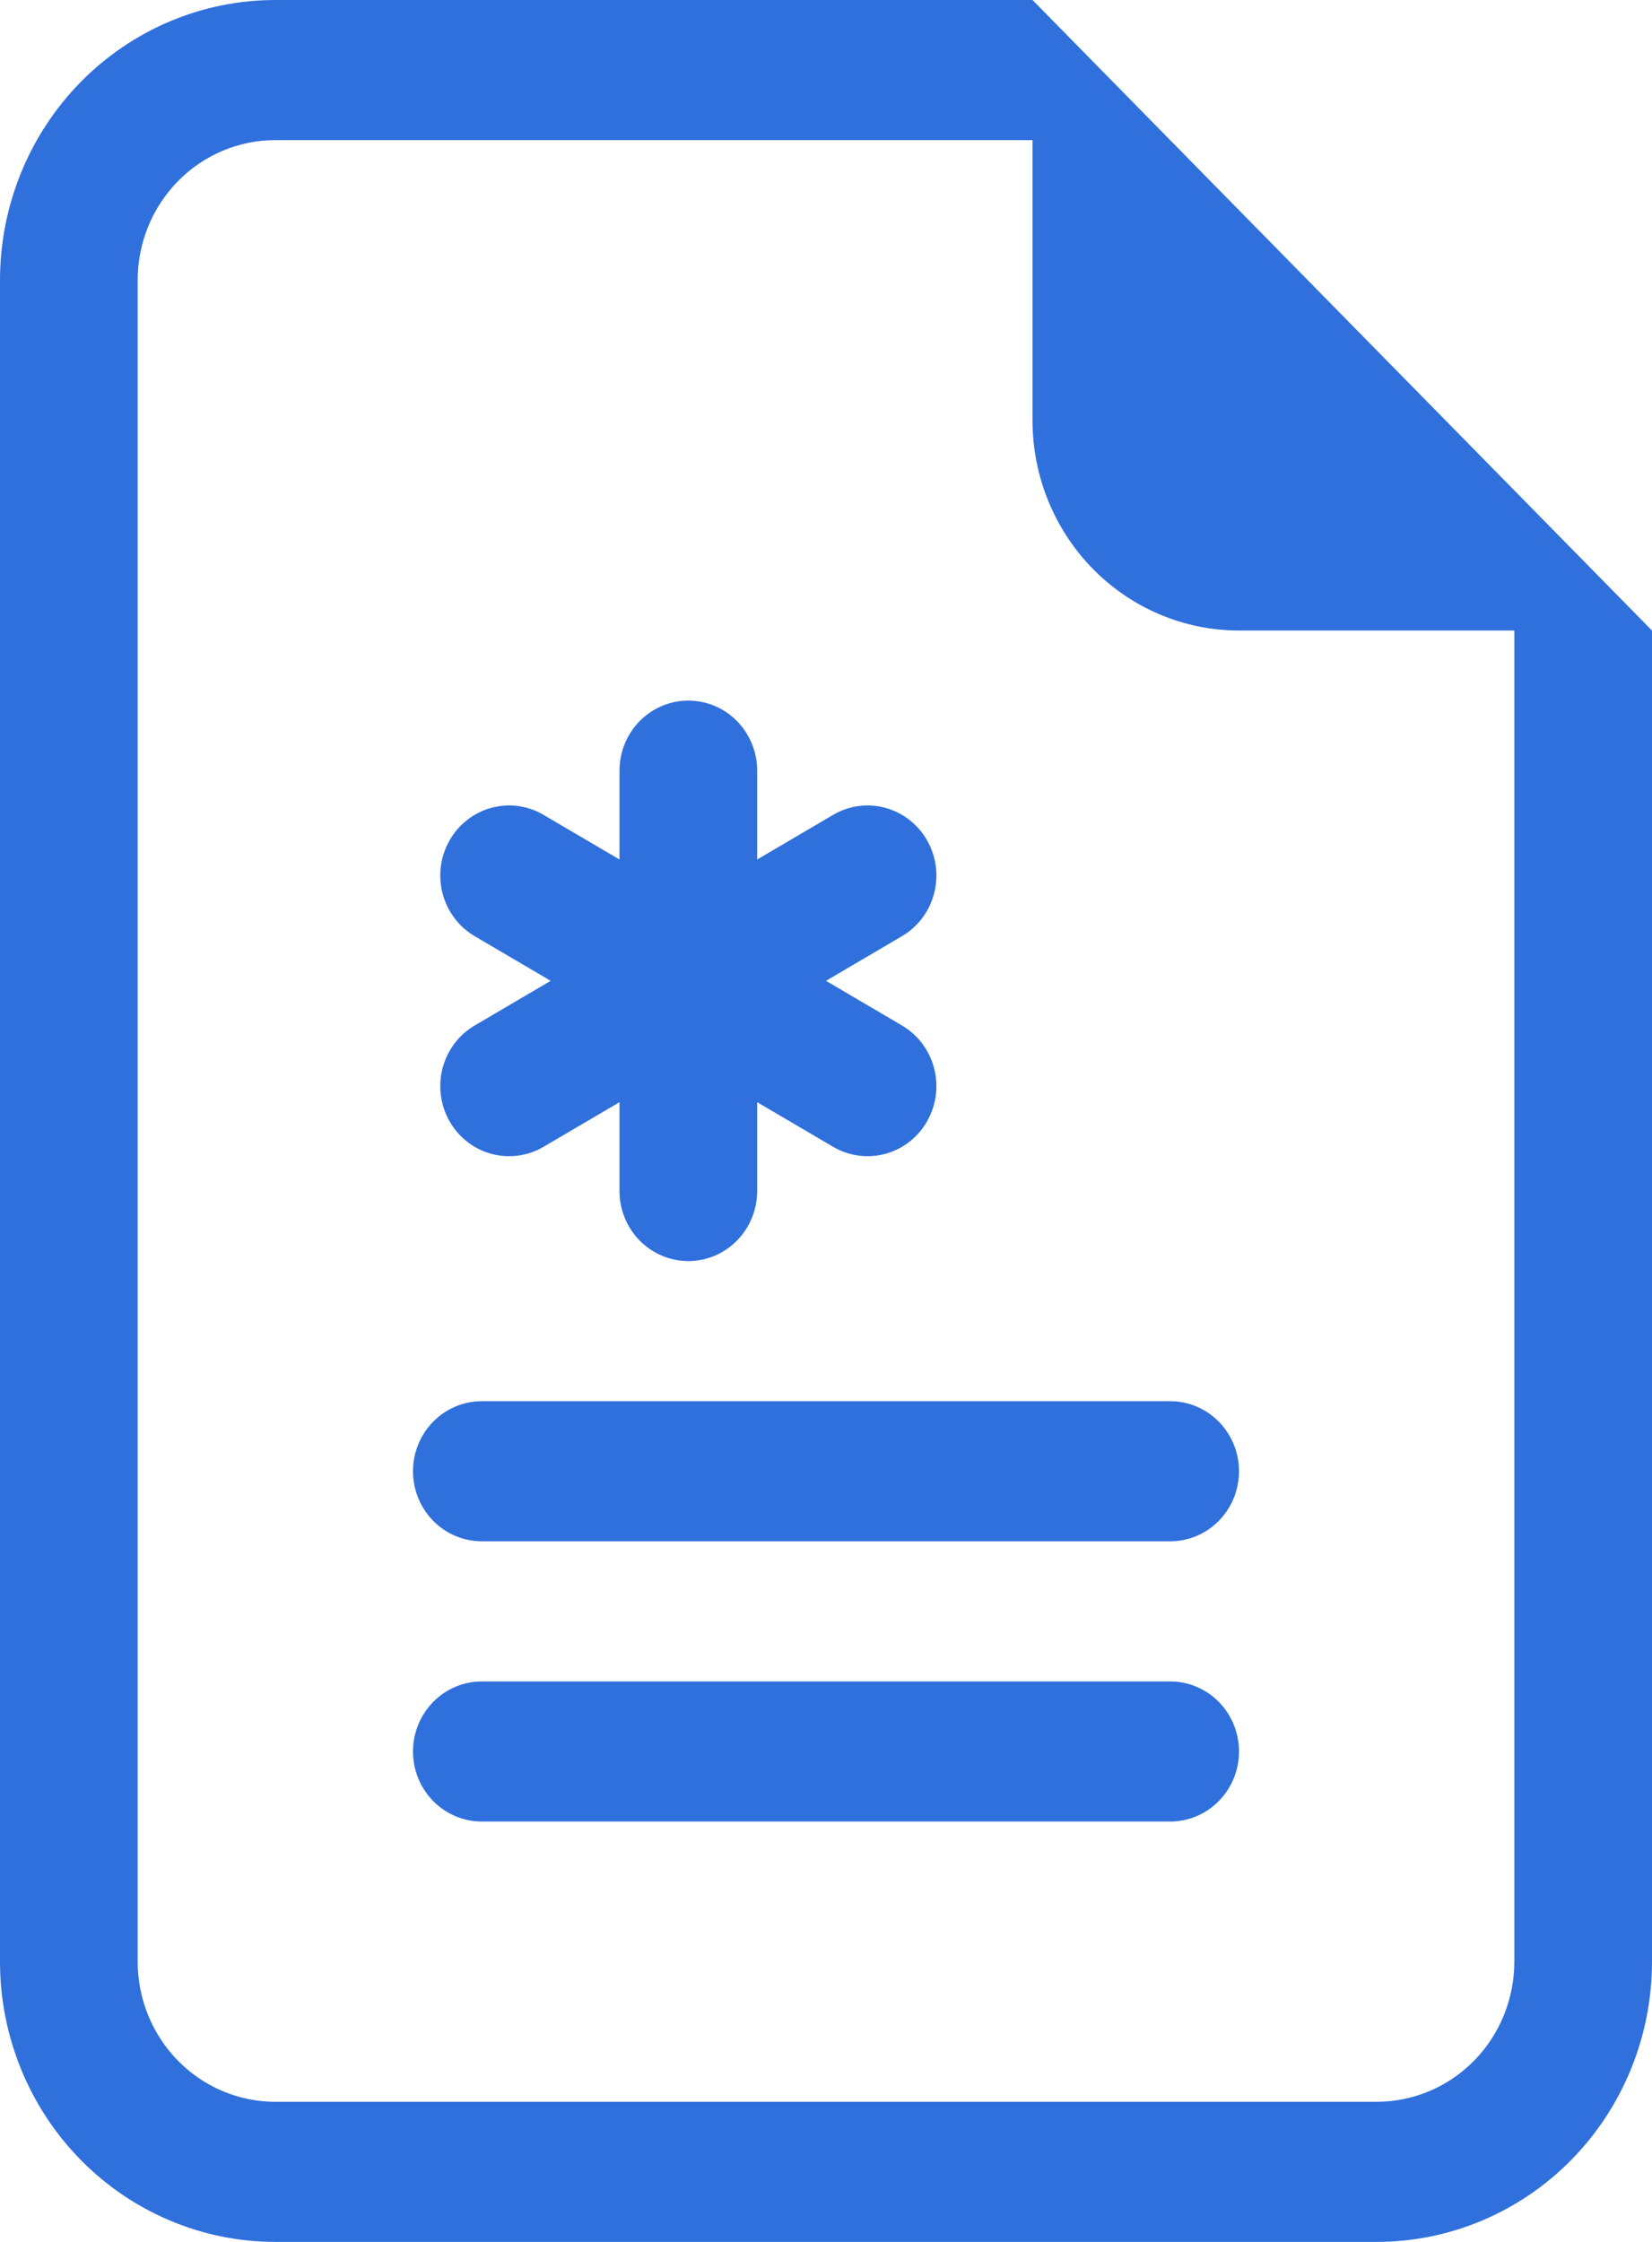 <?xml version="1.0" encoding="UTF-8"?> <svg xmlns="http://www.w3.org/2000/svg" width="56" height="76" viewBox="0 0 56 76" fill="none"> <path d="M25.667 26.125C25.667 25.495 25.421 24.891 24.983 24.446C24.546 24 23.952 23.75 23.333 23.75C22.715 23.75 22.121 24 21.683 24.446C21.246 24.891 21 25.495 21 26.125V29.137L18.438 27.631C18.172 27.472 17.879 27.369 17.574 27.326C17.269 27.284 16.959 27.303 16.662 27.384C16.364 27.464 16.085 27.603 15.841 27.793C15.596 27.983 15.391 28.221 15.237 28.492C15.083 28.763 14.984 29.063 14.944 29.373C14.904 29.684 14.925 30 15.006 30.302C15.087 30.604 15.225 30.887 15.414 31.135C15.602 31.382 15.837 31.589 16.105 31.744L18.667 33.25L16.105 34.756C15.837 34.911 15.602 35.118 15.414 35.365C15.225 35.613 15.087 35.896 15.006 36.198C14.925 36.5 14.904 36.816 14.944 37.127C14.984 37.437 15.083 37.737 15.237 38.008C15.391 38.279 15.596 38.517 15.841 38.707C16.085 38.897 16.364 39.036 16.662 39.117C16.959 39.197 17.269 39.216 17.574 39.173C17.879 39.131 18.172 39.028 18.438 38.869L21 37.364V40.375C21 41.005 21.246 41.609 21.683 42.054C22.121 42.5 22.715 42.75 23.333 42.75C23.952 42.75 24.546 42.5 24.983 42.054C25.421 41.609 25.667 41.005 25.667 40.375V37.364L28.229 38.869C28.494 39.028 28.788 39.131 29.093 39.173C29.398 39.216 29.708 39.197 30.005 39.117C30.303 39.036 30.582 38.897 30.826 38.707C31.07 38.517 31.276 38.279 31.429 38.008C31.583 37.737 31.683 37.437 31.723 37.127C31.762 36.816 31.741 36.5 31.661 36.198C31.58 35.896 31.441 35.613 31.253 35.365C31.064 35.118 30.829 34.911 30.562 34.756L28 33.25L30.562 31.744C30.829 31.589 31.064 31.382 31.253 31.135C31.441 30.887 31.58 30.604 31.661 30.302C31.741 30 31.762 29.684 31.723 29.373C31.683 29.063 31.583 28.763 31.429 28.492C31.276 28.221 31.07 27.983 30.826 27.793C30.582 27.603 30.303 27.464 30.005 27.384C29.708 27.303 29.398 27.284 29.093 27.326C28.788 27.369 28.494 27.472 28.229 27.631L25.667 29.137V26.125ZM16.333 47.5C15.714 47.5 15.121 47.75 14.683 48.196C14.246 48.641 14 49.245 14 49.875C14 50.505 14.246 51.109 14.683 51.554C15.121 52 15.714 52.25 16.333 52.25H39.667C40.285 52.25 40.879 52 41.317 51.554C41.754 51.109 42 50.505 42 49.875C42 49.245 41.754 48.641 41.317 48.196C40.879 47.75 40.285 47.5 39.667 47.5H16.333ZM16.333 57C15.714 57 15.121 57.25 14.683 57.696C14.246 58.141 14 58.745 14 59.375C14 60.005 14.246 60.609 14.683 61.054C15.121 61.5 15.714 61.75 16.333 61.75H39.667C40.285 61.75 40.879 61.5 41.317 61.054C41.754 60.609 42 60.005 42 59.375C42 58.745 41.754 58.141 41.317 57.696C40.879 57.25 40.285 57 39.667 57H16.333Z" fill="#3070DC"></path> <path d="M56 66.5V21.375L35 0H9.333C6.858 0 4.484 1.001 2.734 2.782C0.983 4.564 0 6.98 0 9.5V66.5C0 69.02 0.983 71.436 2.734 73.218C4.484 74.999 6.858 76 9.333 76H46.667C49.142 76 51.516 74.999 53.266 73.218C55.017 71.436 56 69.02 56 66.5ZM35 14.25C35 16.14 35.737 17.952 37.05 19.288C38.363 20.624 40.144 21.375 42 21.375H51.333V66.5C51.333 67.76 50.842 68.968 49.967 69.859C49.091 70.75 47.904 71.25 46.667 71.25H9.333C8.096 71.25 6.909 70.75 6.034 69.859C5.158 68.968 4.667 67.76 4.667 66.5V9.5C4.667 8.24 5.158 7.032 6.034 6.141C6.909 5.25 8.096 4.75 9.333 4.75H35V14.25Z" fill="#3070DC"></path> </svg> 